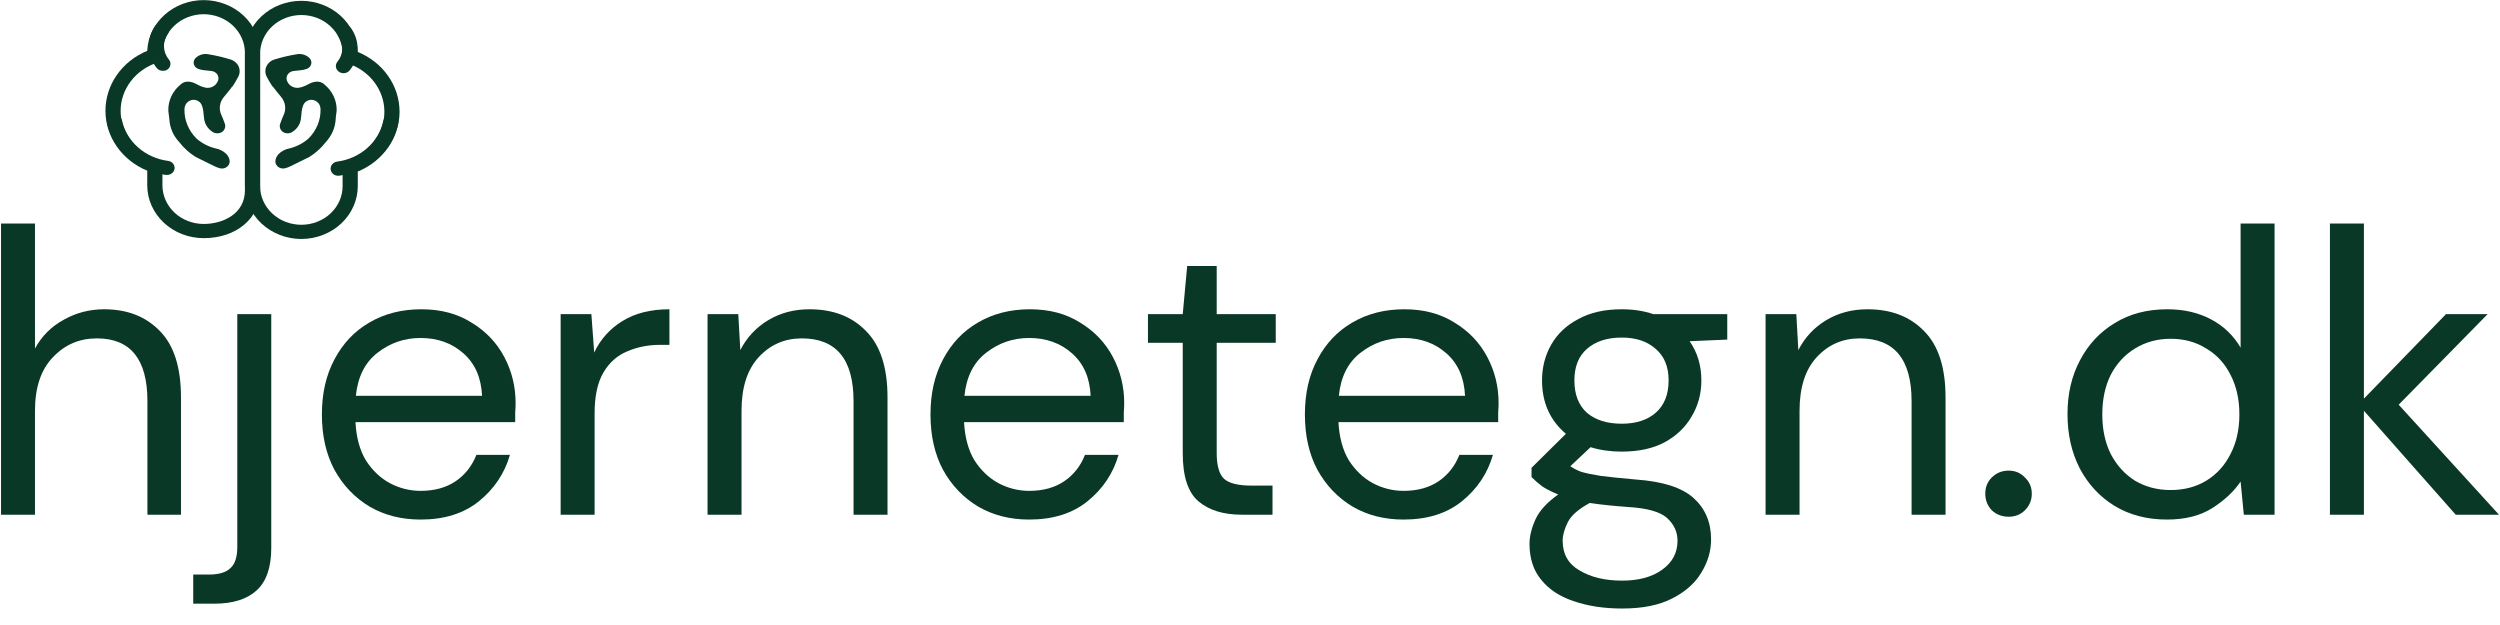 <svg width="144" height="36" viewBox="0 0 144 36" fill="none" xmlns="http://www.w3.org/2000/svg">
<path d="M0.059 12.875V29.647H2.015V23.66C2.015 22.325 2.357 21.3 3.04 20.586C3.724 19.856 4.57 19.491 5.579 19.491C7.52 19.491 8.491 20.694 8.491 23.101V29.647H10.425V22.892C10.425 21.168 10.021 19.895 9.213 19.072C8.406 18.233 7.334 17.814 5.999 17.814C5.16 17.814 4.384 18.015 3.669 18.419C2.955 18.808 2.404 19.359 2.015 20.073V12.875H0.059Z" fill="#0A3827"/>
<path d="M11.13 33.094V34.772H12.341C13.412 34.772 14.228 34.516 14.787 34.003C15.346 33.49 15.625 32.675 15.625 31.557V18.093H13.668V31.511C13.668 32.085 13.537 32.489 13.273 32.722C13.024 32.97 12.613 33.094 12.038 33.094H11.13Z" fill="#0A3827"/>
<path fill-rule="evenodd" clip-rule="evenodd" d="M21.29 29.181C22.144 29.678 23.123 29.927 24.225 29.927C25.592 29.927 26.71 29.577 27.579 28.878C28.465 28.164 29.063 27.271 29.373 26.2H27.44C27.191 26.836 26.795 27.341 26.252 27.714C25.708 28.086 25.033 28.273 24.225 28.273C23.604 28.273 23.014 28.125 22.455 27.83C21.911 27.535 21.453 27.1 21.08 26.526C20.723 25.936 20.521 25.198 20.475 24.313H29.676V23.73C29.692 23.559 29.699 23.389 29.699 23.218C29.699 22.27 29.482 21.385 29.047 20.562C28.612 19.739 27.983 19.079 27.16 18.582C26.353 18.07 25.39 17.814 24.272 17.814C23.138 17.814 22.136 18.07 21.267 18.582C20.413 19.079 19.745 19.786 19.264 20.702C18.782 21.603 18.541 22.659 18.541 23.87C18.541 25.097 18.782 26.161 19.264 27.061C19.76 27.962 20.436 28.669 21.29 29.181ZM21.733 20.329C22.463 19.755 23.293 19.468 24.225 19.468C25.203 19.468 26.027 19.762 26.694 20.353C27.362 20.943 27.719 21.758 27.766 22.799H20.498C20.607 21.712 21.018 20.888 21.733 20.329Z" fill="#0A3827"/>
<path d="M34.063 18.093H32.293V29.647H34.249V23.823C34.249 22.814 34.42 22.022 34.762 21.448C35.104 20.873 35.562 20.469 36.136 20.236C36.711 19.988 37.34 19.863 38.023 19.863H38.559V17.814C37.487 17.814 36.587 18.039 35.857 18.489C35.127 18.939 34.583 19.545 34.226 20.306L34.063 18.093Z" fill="#0A3827"/>
<path d="M42.525 18.093H40.755V29.647H42.712V23.66C42.712 22.325 43.038 21.3 43.69 20.586C44.358 19.856 45.189 19.491 46.183 19.491C48.17 19.491 49.164 20.694 49.164 23.101V29.647H51.121V22.892C51.121 21.168 50.709 19.895 49.886 19.072C49.079 18.233 47.992 17.814 46.625 17.814C45.74 17.814 44.948 18.023 44.249 18.442C43.55 18.862 43.015 19.436 42.642 20.166L42.525 18.093Z" fill="#0A3827"/>
<path fill-rule="evenodd" clip-rule="evenodd" d="M56.345 29.181C57.199 29.678 58.178 29.927 59.28 29.927C60.647 29.927 61.765 29.577 62.634 28.878C63.52 28.164 64.118 27.271 64.428 26.2H62.495C62.246 26.836 61.85 27.341 61.307 27.714C60.763 28.086 60.088 28.273 59.28 28.273C58.659 28.273 58.069 28.125 57.51 27.83C56.966 27.535 56.508 27.1 56.135 26.526C55.778 25.936 55.576 25.198 55.53 24.313H64.731V23.73C64.746 23.559 64.754 23.389 64.754 23.218C64.754 22.27 64.537 21.385 64.102 20.562C63.667 19.739 63.038 19.079 62.215 18.582C61.408 18.07 60.445 17.814 59.327 17.814C58.193 17.814 57.191 18.07 56.322 18.582C55.468 19.079 54.8 19.786 54.318 20.702C53.837 21.603 53.596 22.659 53.596 23.87C53.596 25.097 53.837 26.161 54.318 27.061C54.815 27.962 55.491 28.669 56.345 29.181ZM56.788 20.329C57.517 19.755 58.348 19.468 59.28 19.468C60.258 19.468 61.081 19.762 61.749 20.353C62.417 20.943 62.774 21.758 62.821 22.799H55.553C55.662 21.712 56.073 20.888 56.788 20.329Z" fill="#0A3827"/>
<path d="M69.034 28.878C69.64 29.391 70.471 29.647 71.527 29.647H73.297V27.97H72.086C71.34 27.97 70.82 27.846 70.525 27.597C70.23 27.333 70.082 26.836 70.082 26.106V19.747H73.483V18.093H70.082V15.321H68.382L68.126 18.093H66.122V19.747H68.126V26.106C68.126 27.442 68.428 28.366 69.034 28.878Z" fill="#0A3827"/>
<path fill-rule="evenodd" clip-rule="evenodd" d="M77.91 29.181C78.764 29.678 79.743 29.927 80.845 29.927C82.212 29.927 83.33 29.577 84.2 28.878C85.085 28.164 85.683 27.271 85.993 26.2H84.06C83.811 26.836 83.415 27.341 82.872 27.714C82.328 28.086 81.653 28.273 80.845 28.273C80.224 28.273 79.634 28.125 79.075 27.83C78.531 27.535 78.073 27.1 77.701 26.526C77.343 25.936 77.142 25.198 77.095 24.313H86.296V23.73C86.312 23.559 86.319 23.389 86.319 23.218C86.319 22.27 86.102 21.385 85.667 20.562C85.232 19.739 84.603 19.079 83.78 18.582C82.973 18.07 82.01 17.814 80.892 17.814C79.758 17.814 78.757 18.07 77.887 18.582C77.033 19.079 76.365 19.786 75.884 20.702C75.402 21.603 75.162 22.659 75.162 23.87C75.162 25.097 75.402 26.161 75.884 27.061C76.381 27.962 77.056 28.669 77.91 29.181ZM78.353 20.329C79.083 19.755 79.914 19.468 80.845 19.468C81.824 19.468 82.647 19.762 83.314 20.353C83.982 20.943 84.339 21.758 84.386 22.799H77.118C77.227 21.712 77.638 20.888 78.353 20.329Z" fill="#0A3827"/>
<path fill-rule="evenodd" clip-rule="evenodd" d="M91.617 25.757C92.16 25.928 92.758 26.013 93.41 26.013C94.389 26.013 95.212 25.834 95.879 25.477C96.563 25.105 97.083 24.608 97.44 23.986C97.813 23.365 97.999 22.674 97.999 21.913C97.999 21.059 97.774 20.306 97.324 19.654L99.49 19.561V18.093H95.227C94.684 17.907 94.078 17.814 93.41 17.814C92.432 17.814 91.601 18 90.918 18.373C90.235 18.73 89.714 19.219 89.357 19.84C89 20.461 88.821 21.152 88.821 21.913C88.821 23.187 89.279 24.212 90.196 24.988L88.216 26.945V27.481C88.418 27.683 88.635 27.869 88.868 28.04C89.116 28.195 89.412 28.343 89.753 28.482C89.116 28.933 88.682 29.406 88.449 29.903C88.216 30.416 88.099 30.889 88.099 31.324C88.099 32.163 88.324 32.854 88.775 33.397C89.225 33.956 89.854 34.368 90.662 34.632C91.469 34.911 92.393 35.051 93.434 35.051C94.614 35.051 95.577 34.857 96.322 34.469C97.083 34.081 97.642 33.584 97.999 32.978C98.372 32.372 98.558 31.736 98.558 31.068C98.558 30.09 98.224 29.298 97.557 28.692C96.889 28.086 95.778 27.729 94.226 27.62C93.356 27.543 92.68 27.473 92.199 27.411C91.718 27.333 91.345 27.256 91.081 27.178C90.832 27.085 90.623 26.976 90.452 26.852L91.617 25.757ZM95.367 23.777C94.886 24.196 94.233 24.406 93.41 24.406C92.572 24.406 91.904 24.196 91.407 23.777C90.926 23.342 90.685 22.721 90.685 21.913C90.685 21.121 90.926 20.516 91.407 20.096C91.904 19.662 92.572 19.444 93.41 19.444C94.233 19.444 94.886 19.662 95.367 20.096C95.864 20.516 96.112 21.121 96.112 21.913C96.112 22.721 95.864 23.342 95.367 23.777ZM90.988 32.862C90.335 32.489 90.009 31.914 90.009 31.138C90.009 30.827 90.11 30.47 90.312 30.066C90.514 29.678 90.933 29.313 91.57 28.971C92.191 29.065 92.929 29.142 93.783 29.204C94.87 29.267 95.615 29.476 96.019 29.833C96.423 30.206 96.625 30.641 96.625 31.138C96.625 31.837 96.33 32.396 95.74 32.815C95.165 33.234 94.396 33.444 93.434 33.444C92.455 33.444 91.64 33.25 90.988 32.862Z" fill="#0A3827"/>
<path d="M103.468 18.093H101.697V29.647H103.654V23.66C103.654 22.325 103.98 21.3 104.632 20.586C105.3 19.856 106.131 19.491 107.125 19.491C109.113 19.491 110.107 20.694 110.107 23.101V29.647H112.063V22.892C112.063 21.168 111.652 19.895 110.829 19.072C110.021 18.233 108.934 17.814 107.567 17.814C106.682 17.814 105.89 18.023 105.191 18.442C104.493 18.862 103.957 19.436 103.584 20.166L103.468 18.093Z" fill="#0A3827"/>
<path d="M114.725 29.391C114.989 29.639 115.315 29.764 115.703 29.764C116.076 29.764 116.387 29.639 116.635 29.391C116.899 29.127 117.031 28.808 117.031 28.436C117.031 28.063 116.899 27.752 116.635 27.504C116.387 27.24 116.076 27.108 115.703 27.108C115.315 27.108 114.989 27.24 114.725 27.504C114.477 27.752 114.352 28.063 114.352 28.436C114.352 28.808 114.477 29.127 114.725 29.391Z" fill="#0A3827"/>
<path fill-rule="evenodd" clip-rule="evenodd" d="M121.79 29.134C122.66 29.663 123.669 29.927 124.819 29.927C125.875 29.927 126.752 29.701 127.451 29.251C128.15 28.801 128.685 28.296 129.058 27.737L129.244 29.647H131.015V12.875H129.058V20.026C128.654 19.328 128.088 18.784 127.358 18.396C126.628 18.008 125.789 17.814 124.842 17.814C123.677 17.814 122.668 18.078 121.814 18.606C120.96 19.118 120.292 19.832 119.81 20.749C119.329 21.649 119.088 22.682 119.088 23.847C119.088 25.012 119.321 26.052 119.787 26.968C120.268 27.884 120.936 28.607 121.79 29.134ZM127.078 27.69C126.488 28.047 125.805 28.226 125.028 28.226C124.267 28.226 123.584 28.047 122.978 27.69C122.388 27.318 121.922 26.805 121.581 26.153C121.255 25.501 121.092 24.74 121.092 23.87C121.092 23 121.255 22.239 121.581 21.587C121.922 20.935 122.388 20.43 122.978 20.073C123.584 19.7 124.267 19.514 125.028 19.514C125.805 19.514 126.488 19.7 127.078 20.073C127.684 20.43 128.15 20.935 128.476 21.587C128.817 22.239 128.988 23 128.988 23.87C128.988 24.74 128.817 25.501 128.476 26.153C128.15 26.805 127.684 27.318 127.078 27.69Z" fill="#0A3827"/>
<path d="M134.204 12.875V29.647H136.161V23.66L141.449 29.647H143.941L138.164 23.311L143.289 18.093H140.89L136.161 22.962V12.875H134.204Z" fill="#0A3827"/>
<g clip-path="url(#clip0_3519_10044)">
<path d="M13.381 4.974C13.228 5.193 13.047 5.398 12.878 5.608C12.762 5.752 12.689 5.922 12.667 6.101C12.645 6.28 12.675 6.461 12.753 6.625C12.816 6.777 12.881 6.918 12.934 7.081C12.977 7.172 12.985 7.273 12.958 7.369C12.931 7.465 12.87 7.549 12.784 7.607C12.698 7.659 12.597 7.684 12.495 7.679C12.393 7.674 12.295 7.638 12.216 7.578C12.087 7.491 11.98 7.379 11.901 7.25C11.822 7.121 11.773 6.978 11.757 6.83C11.729 6.684 11.732 6.538 11.707 6.386C11.694 6.279 11.668 6.174 11.629 6.073C11.594 5.976 11.527 5.892 11.437 5.833C11.347 5.775 11.239 5.745 11.13 5.749C11.021 5.756 10.917 5.795 10.833 5.86C10.748 5.925 10.687 6.013 10.658 6.111C10.634 6.175 10.623 6.242 10.624 6.31C10.615 6.932 10.866 7.533 11.323 7.984C11.626 8.248 11.992 8.44 12.391 8.542C12.648 8.587 12.883 8.709 13.059 8.89C13.132 8.976 13.185 9.076 13.215 9.182C13.236 9.253 13.237 9.328 13.217 9.398C13.197 9.469 13.158 9.534 13.102 9.586C13.047 9.638 12.978 9.675 12.903 9.694C12.827 9.713 12.748 9.713 12.672 9.694C12.555 9.664 12.441 9.62 12.335 9.565L11.267 9.039C10.903 8.811 10.586 8.524 10.33 8.192C9.987 7.829 9.785 7.369 9.756 6.885C9.74 6.719 9.712 6.552 9.696 6.383C9.686 6.095 9.745 5.809 9.869 5.545C9.992 5.282 10.178 5.048 10.412 4.86C10.646 4.638 10.995 4.661 11.348 4.86C11.501 4.947 11.667 5.012 11.841 5.05C11.981 5.075 12.125 5.055 12.251 4.993C12.376 4.93 12.475 4.83 12.531 4.708C12.563 4.653 12.581 4.592 12.584 4.529C12.587 4.467 12.575 4.404 12.549 4.347C12.523 4.289 12.483 4.237 12.433 4.196C12.383 4.154 12.324 4.124 12.26 4.106C12.107 4.071 11.948 4.074 11.791 4.048C11.644 4.036 11.499 4 11.364 3.943C11.305 3.912 11.256 3.868 11.22 3.815C11.183 3.763 11.161 3.703 11.155 3.64C11.15 3.578 11.16 3.515 11.186 3.457C11.212 3.399 11.253 3.348 11.304 3.308C11.397 3.227 11.509 3.168 11.632 3.137C11.754 3.105 11.883 3.102 12.007 3.127C12.43 3.196 12.848 3.293 13.256 3.419C13.366 3.45 13.467 3.503 13.552 3.575C13.638 3.647 13.704 3.736 13.748 3.835C13.791 3.935 13.809 4.042 13.802 4.149C13.795 4.256 13.762 4.36 13.705 4.454C13.615 4.638 13.499 4.811 13.393 4.986C13.368 4.974 13.393 4.995 13.381 4.974Z" fill="#0A3827"/>
<path d="M15.707 4.974C15.863 5.193 16.044 5.398 16.212 5.608C16.327 5.753 16.399 5.923 16.421 6.101C16.443 6.28 16.414 6.461 16.337 6.625C16.272 6.777 16.209 6.918 16.156 7.081C16.112 7.172 16.102 7.274 16.13 7.37C16.157 7.466 16.22 7.55 16.306 7.607C16.391 7.659 16.492 7.685 16.594 7.679C16.695 7.674 16.793 7.639 16.871 7.578C17.001 7.492 17.109 7.38 17.189 7.251C17.268 7.122 17.318 6.978 17.333 6.83C17.361 6.684 17.358 6.538 17.38 6.386C17.396 6.279 17.423 6.174 17.461 6.073C17.496 5.976 17.564 5.892 17.654 5.833C17.744 5.775 17.851 5.745 17.961 5.749C18.069 5.757 18.173 5.796 18.257 5.861C18.341 5.926 18.402 6.013 18.432 6.111C18.453 6.175 18.464 6.242 18.463 6.31C18.473 6.932 18.222 7.533 17.764 7.984C17.463 8.248 17.097 8.44 16.699 8.542C16.442 8.585 16.206 8.708 16.031 8.89C15.958 8.976 15.905 9.076 15.875 9.182C15.854 9.253 15.854 9.327 15.874 9.397C15.893 9.468 15.933 9.532 15.987 9.584C16.042 9.636 16.11 9.674 16.186 9.693C16.261 9.712 16.34 9.712 16.415 9.694C16.533 9.665 16.646 9.621 16.753 9.565C17.112 9.393 17.468 9.215 17.823 9.039C18.186 8.81 18.503 8.524 18.76 8.192C19.101 7.828 19.303 7.368 19.335 6.885C19.335 6.719 19.378 6.552 19.391 6.383C19.401 6.095 19.343 5.809 19.219 5.546C19.096 5.282 18.912 5.048 18.679 4.86C18.445 4.638 18.095 4.661 17.742 4.86C17.588 4.947 17.421 5.011 17.246 5.05C17.106 5.075 16.962 5.055 16.837 4.993C16.711 4.93 16.612 4.83 16.556 4.708C16.525 4.653 16.508 4.592 16.505 4.529C16.502 4.467 16.514 4.405 16.54 4.347C16.566 4.29 16.605 4.238 16.655 4.197C16.705 4.155 16.764 4.124 16.827 4.106C16.98 4.071 17.14 4.074 17.296 4.048C17.445 4.036 17.59 4 17.727 3.943C17.785 3.912 17.834 3.868 17.871 3.815C17.907 3.763 17.929 3.703 17.935 3.64C17.941 3.578 17.93 3.515 17.904 3.457C17.878 3.399 17.838 3.348 17.786 3.308C17.693 3.227 17.58 3.168 17.457 3.137C17.334 3.105 17.205 3.102 17.08 3.127C16.657 3.196 16.24 3.294 15.831 3.419C15.722 3.45 15.621 3.503 15.536 3.575C15.451 3.648 15.385 3.736 15.341 3.836C15.298 3.935 15.28 4.042 15.287 4.149C15.294 4.256 15.326 4.36 15.382 4.454C15.476 4.638 15.588 4.811 15.694 4.986C15.732 4.974 15.694 4.995 15.707 4.974Z" fill="#0A3827"/>
<path d="M11.732 13.718C10.87 13.717 10.044 13.397 9.434 12.826C8.825 12.256 8.482 11.483 8.481 10.676V9.831C7.767 9.537 7.158 9.055 6.731 8.443C6.304 7.832 6.075 7.117 6.074 6.386C6.073 5.653 6.3 4.936 6.728 4.322C7.155 3.707 7.765 3.223 8.481 2.929C8.515 2.143 8.873 1.4 9.478 0.855C10.084 0.31 10.892 0.006 11.732 0.006C12.594 0.007 13.42 0.328 14.029 0.898C14.638 1.468 14.981 2.242 14.982 3.048V10.974C14.982 12.573 13.614 13.718 11.732 13.718ZM11.732 0.819C11.101 0.819 10.497 1.053 10.052 1.47C9.606 1.887 9.356 2.453 9.356 3.043V3.221C9.355 3.306 9.327 3.388 9.274 3.457C9.222 3.526 9.148 3.578 9.062 3.607C8.445 3.807 7.91 4.183 7.532 4.681C7.153 5.179 6.949 5.775 6.948 6.386C6.949 6.997 7.153 7.594 7.531 8.092C7.91 8.591 8.445 8.967 9.062 9.168C9.148 9.195 9.223 9.247 9.275 9.317C9.328 9.386 9.356 9.469 9.356 9.554V10.676C9.357 11.265 9.607 11.831 10.053 12.248C10.498 12.665 11.102 12.899 11.732 12.9C12.874 12.9 14.108 12.295 14.108 10.968V3.043C14.107 2.453 13.856 1.888 13.411 1.471C12.966 1.054 12.362 0.819 11.732 0.819Z" fill="#0A3827"/>
<path d="M17.358 13.765C16.496 13.764 15.67 13.443 15.06 12.873C14.451 12.303 14.108 11.529 14.107 10.723V3.089C14.108 2.283 14.451 1.509 15.06 0.939C15.67 0.368 16.496 0.048 17.358 0.047C18.201 0.049 19.01 0.356 19.616 0.905C20.221 1.454 20.576 2.201 20.605 2.99C21.32 3.283 21.93 3.765 22.358 4.377C22.786 4.989 23.014 5.704 23.015 6.435C23.014 7.166 22.786 7.881 22.358 8.493C21.931 9.105 21.323 9.587 20.608 9.881V10.723C20.607 11.529 20.264 12.303 19.655 12.873C19.046 13.443 18.219 13.764 17.358 13.765ZM17.358 0.865C16.728 0.866 16.124 1.1 15.678 1.517C15.233 1.934 14.982 2.5 14.982 3.089V10.723C14.982 11.312 15.232 11.878 15.678 12.295C16.123 12.712 16.727 12.947 17.358 12.947C17.988 12.947 18.592 12.712 19.038 12.295C19.483 11.878 19.734 11.312 19.734 10.723V9.603C19.734 9.518 19.762 9.435 19.814 9.365C19.867 9.296 19.941 9.243 20.027 9.215C20.644 9.014 21.179 8.638 21.558 8.141C21.936 7.643 22.14 7.047 22.141 6.435C22.14 5.824 21.936 5.228 21.557 4.729C21.179 4.231 20.644 3.855 20.027 3.653C19.941 3.626 19.867 3.574 19.814 3.504C19.762 3.435 19.733 3.352 19.734 3.267V3.089C19.733 2.5 19.482 1.934 19.037 1.517C18.591 1.1 17.988 0.866 17.358 0.865Z" fill="#0A3827"/>
<path d="M19.478 10.123C19.373 10.123 19.271 10.088 19.191 10.023C19.112 9.957 19.061 9.868 19.047 9.77C19.031 9.662 19.061 9.554 19.131 9.467C19.201 9.38 19.304 9.323 19.419 9.308C20.066 9.224 20.669 8.954 21.145 8.535C21.621 8.117 21.947 7.57 22.076 6.97C22.099 6.864 22.166 6.771 22.263 6.711C22.36 6.651 22.477 6.63 22.591 6.652C22.647 6.662 22.701 6.683 22.748 6.713C22.796 6.743 22.837 6.781 22.869 6.826C22.9 6.871 22.922 6.921 22.933 6.974C22.944 7.027 22.943 7.081 22.931 7.134C22.766 7.899 22.351 8.598 21.743 9.133C21.135 9.669 20.364 10.013 19.537 10.12L19.478 10.123Z" fill="#0A3827"/>
<path d="M19.788 4.217C19.692 4.218 19.598 4.188 19.523 4.133C19.476 4.1 19.436 4.058 19.406 4.011C19.376 3.964 19.357 3.911 19.349 3.856C19.342 3.802 19.346 3.746 19.362 3.693C19.378 3.64 19.405 3.591 19.442 3.548C19.61 3.339 19.706 3.087 19.716 2.826C19.726 2.564 19.65 2.306 19.498 2.087C19.466 2.042 19.444 1.992 19.433 1.939C19.422 1.886 19.422 1.832 19.433 1.779C19.445 1.726 19.468 1.676 19.5 1.632C19.533 1.587 19.574 1.549 19.623 1.52C19.671 1.49 19.724 1.47 19.781 1.46C19.837 1.45 19.895 1.45 19.951 1.461C20.008 1.472 20.061 1.493 20.109 1.523C20.156 1.553 20.197 1.592 20.228 1.637C20.483 2 20.611 2.428 20.594 2.862C20.577 3.296 20.417 3.715 20.135 4.059C20.094 4.109 20.041 4.149 19.981 4.176C19.921 4.204 19.855 4.218 19.788 4.217Z" fill="#0A3827"/>
<path d="M9.375 4.08C9.308 4.08 9.242 4.065 9.182 4.037C9.122 4.009 9.069 3.969 9.029 3.919C8.746 3.574 8.586 3.156 8.57 2.721C8.553 2.287 8.682 1.859 8.938 1.496C8.97 1.451 9.01 1.413 9.058 1.383C9.105 1.352 9.159 1.331 9.215 1.32C9.271 1.31 9.329 1.309 9.386 1.319C9.442 1.329 9.496 1.35 9.544 1.379C9.64 1.44 9.707 1.533 9.731 1.639C9.754 1.745 9.732 1.856 9.669 1.946C9.514 2.167 9.436 2.428 9.445 2.692C9.455 2.957 9.551 3.212 9.722 3.422C9.759 3.465 9.786 3.514 9.803 3.568C9.819 3.621 9.823 3.676 9.815 3.731C9.808 3.786 9.788 3.838 9.758 3.886C9.728 3.933 9.688 3.974 9.641 4.007C9.563 4.058 9.47 4.084 9.375 4.08Z" fill="#0A3827"/>
<path d="M9.623 10.077H9.56C8.734 9.969 7.963 9.624 7.356 9.089C6.748 8.554 6.332 7.855 6.166 7.09C6.144 6.983 6.168 6.873 6.232 6.783C6.296 6.692 6.396 6.63 6.51 6.608C6.624 6.587 6.741 6.609 6.838 6.669C6.934 6.729 7.002 6.823 7.025 6.929C7.154 7.528 7.479 8.075 7.954 8.493C8.43 8.912 9.032 9.182 9.679 9.267C9.736 9.274 9.791 9.291 9.841 9.318C9.891 9.345 9.935 9.381 9.97 9.424C10.005 9.467 10.03 9.516 10.044 9.569C10.059 9.621 10.062 9.675 10.053 9.729C10.037 9.825 9.985 9.913 9.906 9.977C9.827 10.04 9.727 10.076 9.623 10.077Z" fill="#0A3827"/>
</g>
<defs>
<clipPath id="clip0_3519_10044">
<rect width="16.941" height="13.765" fill="#0A3827" transform="translate(6.074)"/>
</clipPath>
</defs>
</svg>
